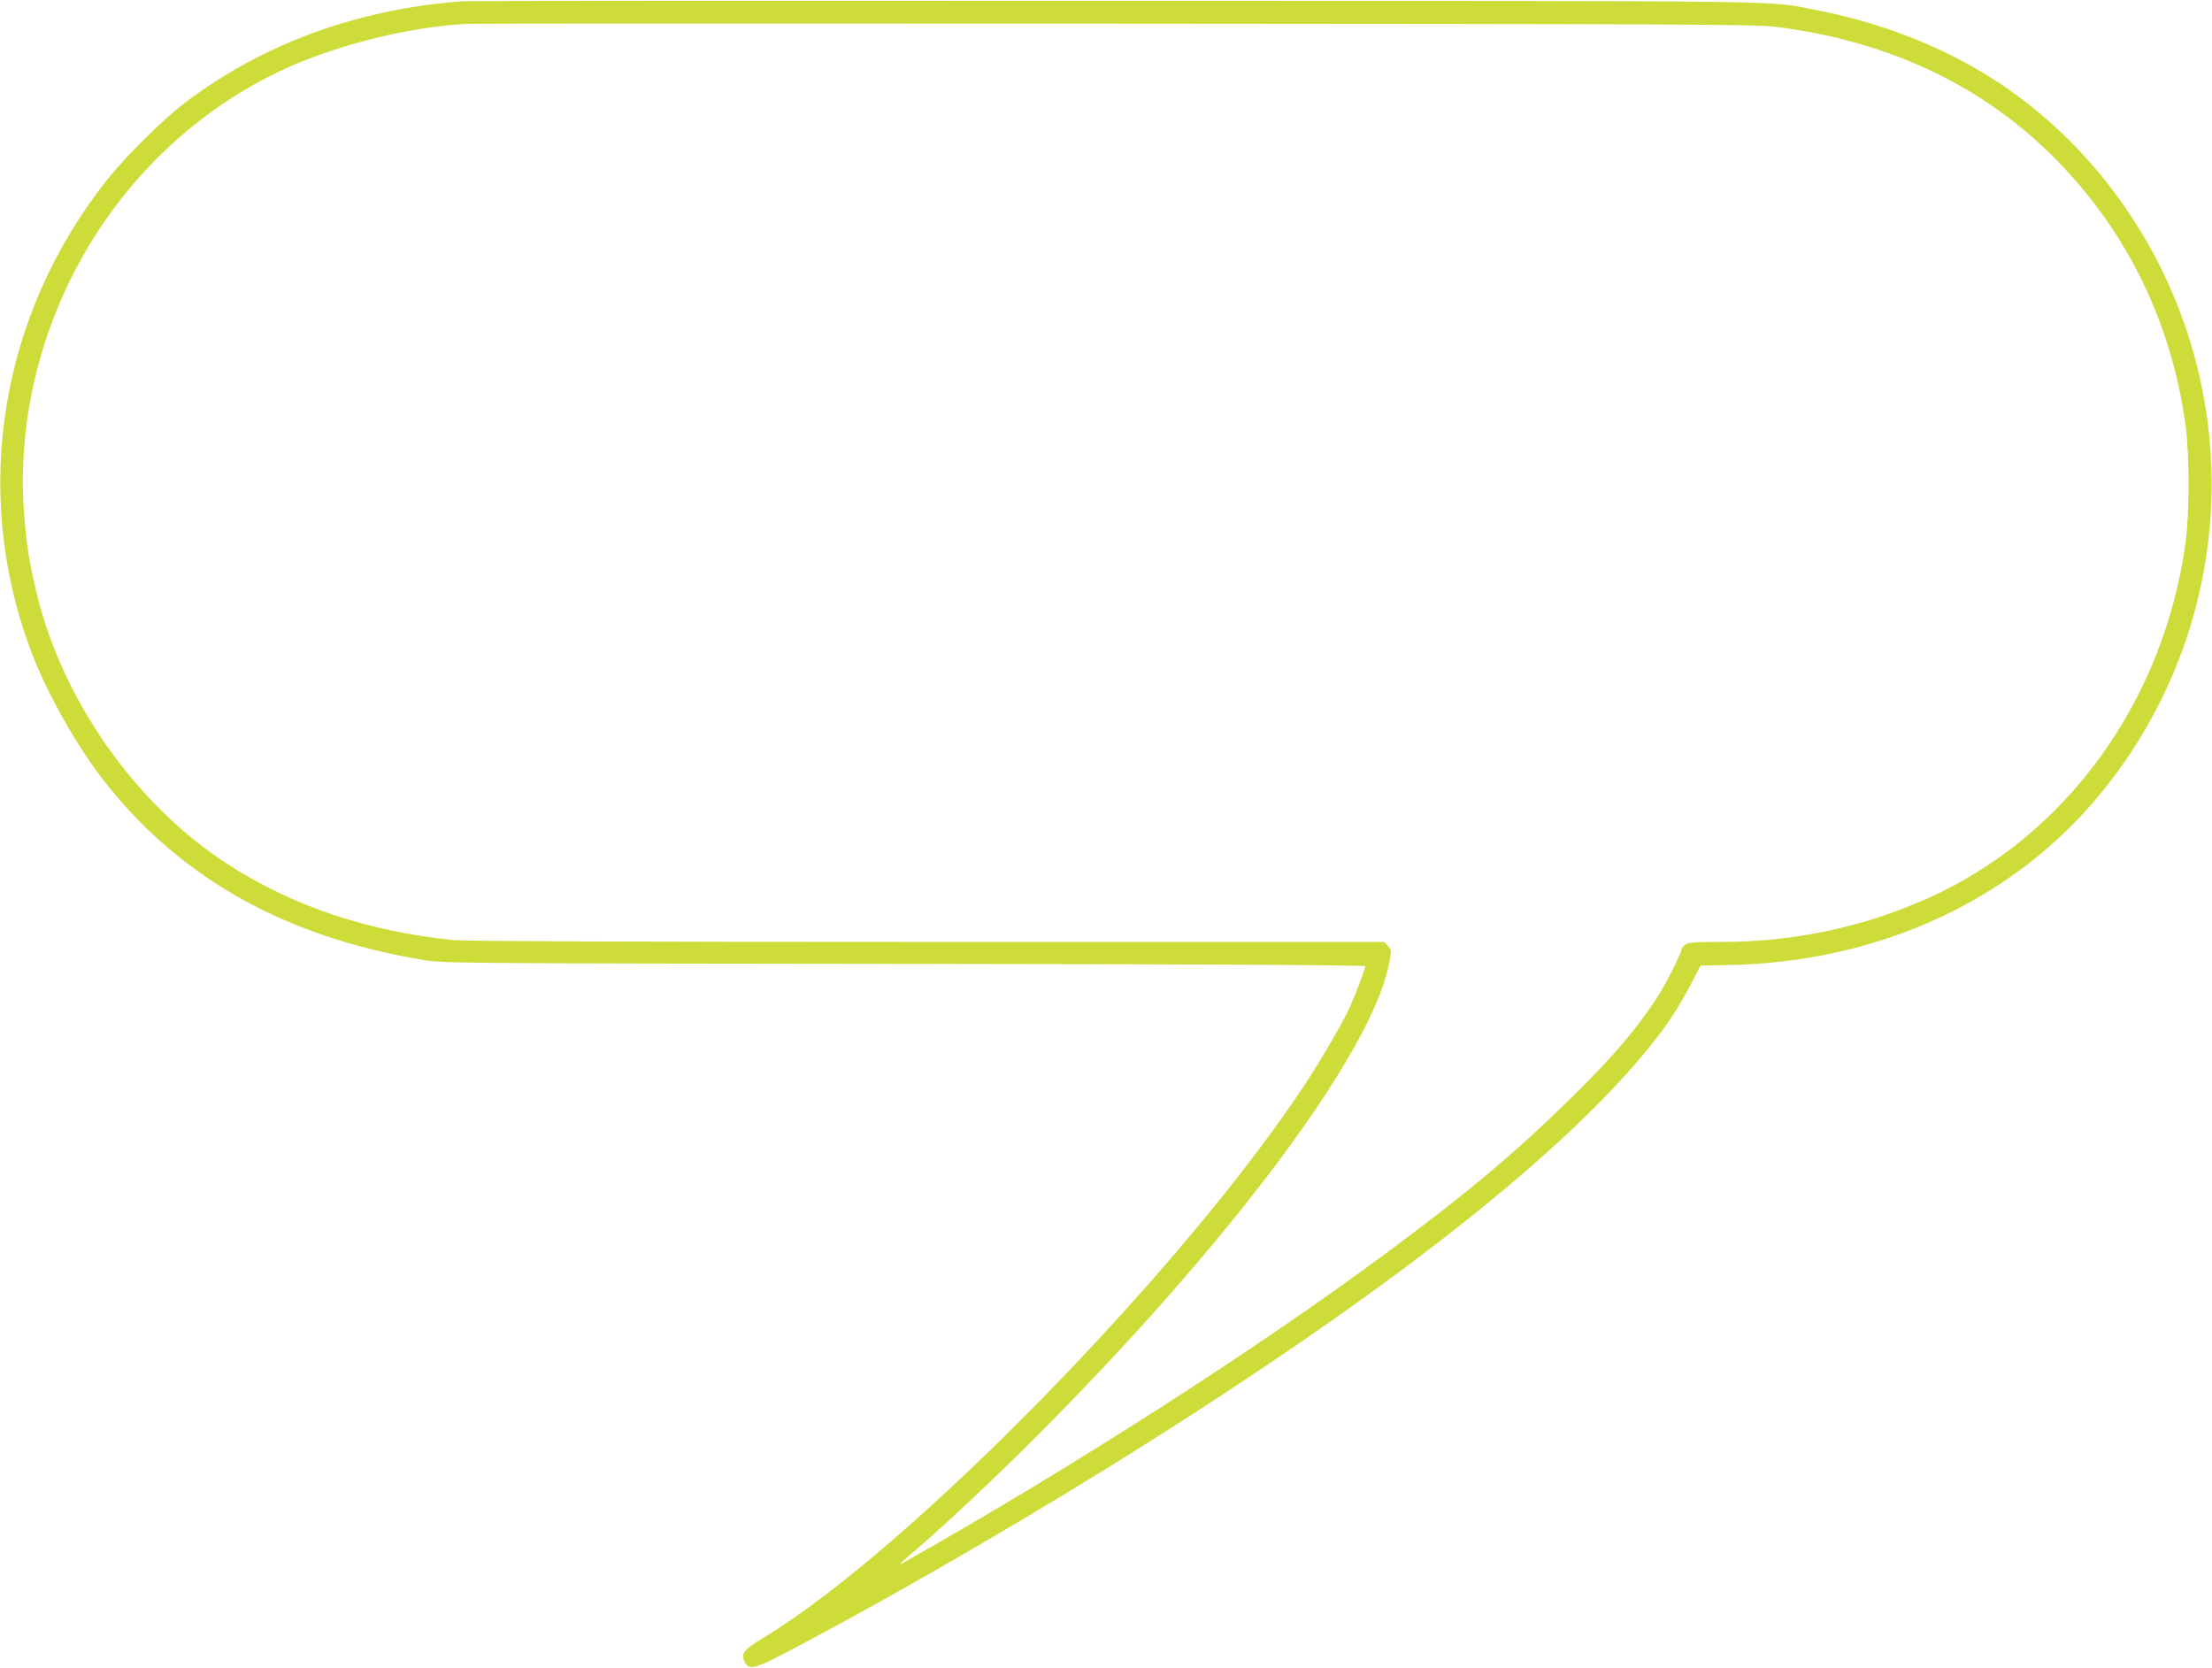 <?xml version="1.0" standalone="no"?>
<!DOCTYPE svg PUBLIC "-//W3C//DTD SVG 20010904//EN"
 "http://www.w3.org/TR/2001/REC-SVG-20010904/DTD/svg10.dtd">
<svg version="1.0" xmlns="http://www.w3.org/2000/svg"
 width="1280pt" height="965pt" viewBox="0 0 1280 965"
 preserveAspectRatio="xMidYMid meet">
<g transform="translate(0,965) scale(0.1,-0.1)"
fill="#cddc39" stroke="none">
<path d="M2680 9643 c-613 -45 -1162 -247 -1613 -590 -129 -99 -339 -307 -447
-443 -616 -776 -784 -1791 -449 -2705 95 -260 281 -589 455 -804 438 -543
1033 -872 1814 -1004 125 -21 135 -21 2793 -24 1811 -2 2667 -7 2667 -14 0
-18 -71 -202 -102 -264 -51 -101 -158 -284 -234 -400 -705 -1078 -2301 -2711
-3146 -3221 -114 -69 -132 -91 -110 -138 22 -48 56 -43 197 30 523 270 1262
694 1885 1079 1615 1000 2708 1858 3212 2520 69 91 132 192 188 301 l50 97
153 3 c884 14 1671 380 2180 1014 703 875 823 2071 308 3065 -224 432 -557
800 -953 1051 -295 187 -647 324 -1010 394 -309 59 24 54 -4063 55 -2051 1
-3750 0 -3775 -2z m7595 -148 c663 -83 1214 -347 1635 -781 405 -417 656 -936
737 -1524 23 -171 23 -509 0 -680 -127 -920 -689 -1696 -1488 -2056 -377 -169
-777 -254 -1199 -254 -152 0 -190 -3 -208 -16 -12 -8 -22 -21 -22 -27 0 -24
-99 -217 -150 -293 -129 -191 -248 -330 -492 -570 -313 -308 -580 -533 -1048
-881 -753 -560 -1841 -1258 -2822 -1810 -24 -13 2 12 80 78 150 127 466 423
691 649 1116 1116 1937 2212 2046 2731 19 90 19 91 -5 117 l-21 22 -2638 0
c-1744 0 -2674 4 -2742 10 -499 50 -940 198 -1314 441 -533 347 -958 952
-1105 1575 -44 186 -57 273 -72 472 -17 230 3 492 57 732 183 818 737 1504
1483 1835 301 133 709 232 1027 247 28 2 1713 2 3745 1 3348 -2 3707 -4 3825
-18z"/>
</g>
</svg>
